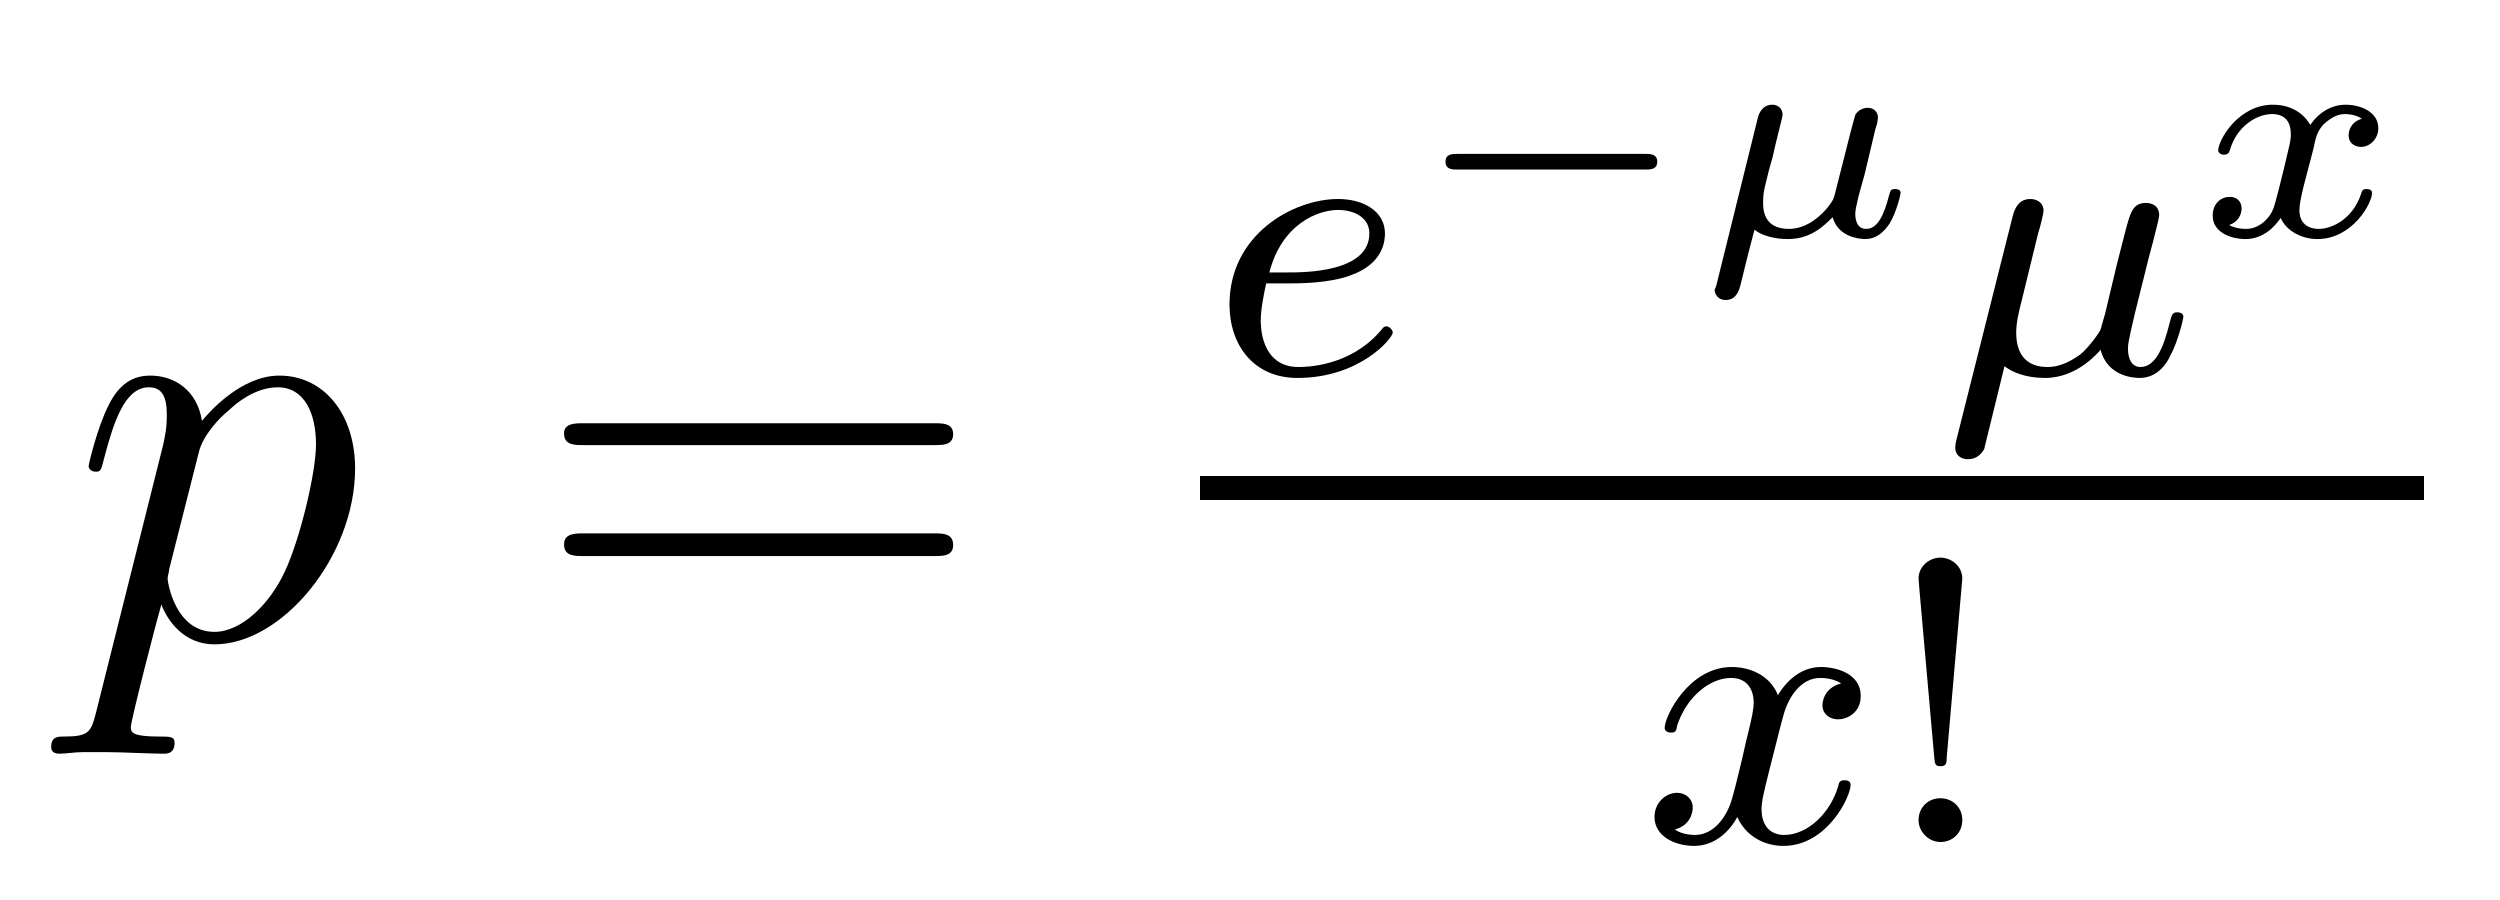 <?xml version='1.0'?>
<!-- This file was generated by dvisvgm 1.9.2 -->
<svg height='18pt' version='1.1' viewBox='0 -18 50 18' width='50pt' xmlns='http://www.w3.org/2000/svg' xmlns:xlink='http://www.w3.org/1999/xlink'>
<g id='page1'>
<g transform='matrix(1 0 0 1 -127 649)'>
<path d='M128.914 -652.723C128.82 -652.363 128.773 -652.269 128.289 -652.269C128.148 -652.269 128.023 -652.269 128.023 -652.051C128.023 -652.02 128.039 -651.926 128.18 -651.926C128.32 -651.926 128.492 -651.957 128.648 -651.957H129.164C129.414 -651.957 130.023 -651.926 130.273 -651.926C130.336 -651.926 130.492 -651.926 130.492 -652.145C130.492 -652.269 130.398 -652.269 130.195 -652.269C129.648 -652.269 129.617 -652.348 129.617 -652.457C129.617 -652.598 130.148 -654.645 130.227 -654.91C130.352 -654.582 130.68 -654.113 131.289 -654.113C132.648 -654.113 134.102 -655.879 134.102 -657.629C134.102 -658.723 133.477 -659.488 132.586 -659.488C131.82 -659.488 131.18 -658.754 131.039 -658.582C130.945 -659.191 130.492 -659.488 130.008 -659.488C129.664 -659.488 129.383 -659.332 129.164 -658.879C128.945 -658.441 128.773 -657.723 128.773 -657.676C128.773 -657.629 128.82 -657.566 128.914 -657.566C129.008 -657.566 129.023 -657.582 129.086 -657.848C129.273 -658.551 129.492 -659.254 129.977 -659.254C130.242 -659.254 130.336 -659.066 130.336 -658.707C130.336 -658.426 130.305 -658.301 130.258 -658.082L128.914 -652.723ZM130.977 -657.957C131.055 -658.285 131.383 -658.644 131.586 -658.801C131.711 -658.926 132.102 -659.254 132.555 -659.254C133.086 -659.254 133.32 -658.738 133.32 -658.113C133.32 -657.535 132.992 -656.191 132.695 -655.566C132.398 -654.926 131.836 -654.363 131.289 -654.363C130.492 -654.363 130.352 -655.379 130.352 -655.426C130.352 -655.473 130.383 -655.566 130.383 -655.613L130.977 -657.957ZM134.277 -654.238' fill-rule='evenodd'/>
<path d='M145.688 -658.098C145.859 -658.098 146.063 -658.098 146.063 -658.316C146.063 -658.535 145.859 -658.535 145.688 -658.535H138.672C138.5 -658.535 138.281 -658.535 138.281 -658.332C138.281 -658.098 138.484 -658.098 138.672 -658.098H145.688ZM145.688 -655.879C145.859 -655.879 146.063 -655.879 146.063 -656.098C146.063 -656.332 145.859 -656.332 145.688 -656.332H138.672C138.5 -656.332 138.281 -656.332 138.281 -656.113C138.281 -655.879 138.484 -655.879 138.672 -655.879H145.688ZM146.758 -654.238' fill-rule='evenodd'/>
<path d='M152.793 -661.332C152.965 -661.332 153.574 -661.332 153.996 -661.488C154.684 -661.723 154.699 -662.207 154.699 -662.332C154.699 -662.769 154.277 -663.02 153.762 -663.02C152.871 -663.02 151.59 -662.316 151.59 -660.91C151.59 -660.098 152.074 -659.441 152.949 -659.441C154.199 -659.441 154.855 -660.238 154.855 -660.348C154.855 -660.41 154.777 -660.473 154.731 -660.473C154.684 -660.473 154.668 -660.457 154.621 -660.395C153.996 -659.66 153.105 -659.66 152.965 -659.66C152.387 -659.66 152.215 -660.16 152.215 -660.598C152.215 -660.832 152.293 -661.191 152.324 -661.332H152.793ZM152.387 -661.551C152.637 -662.52 153.355 -662.801 153.762 -662.801C154.09 -662.801 154.387 -662.645 154.387 -662.332C154.387 -661.551 153.09 -661.551 152.746 -661.551H152.387ZM155.156 -659.52' fill-rule='evenodd'/>
<path d='M159.91 -663.609C160.004 -663.609 160.145 -663.609 160.145 -663.766C160.145 -663.922 160.004 -663.922 159.91 -663.922H156.144C156.051 -663.922 155.91 -663.922 155.91 -663.766C155.91 -663.609 156.051 -663.609 156.144 -663.609H159.91ZM160.918 -662.281' fill-rule='evenodd'/>
<path d='M163.699 -663.125C163.668 -663.016 163.668 -663 163.559 -662.859C163.434 -662.703 163.152 -662.422 162.777 -662.422C162.262 -662.422 162.262 -662.828 162.262 -662.953C162.262 -663.109 162.277 -663.187 162.324 -663.375C162.371 -663.578 162.387 -663.625 162.449 -663.844C162.496 -664.062 162.512 -664.109 162.559 -664.312C162.59 -664.437 162.652 -664.672 162.652 -664.703C162.652 -664.844 162.543 -664.906 162.449 -664.906C162.231 -664.906 162.168 -664.703 162.152 -664.625L161.324 -661.281C161.309 -661.234 161.293 -661.219 161.293 -661.203C161.293 -661.125 161.355 -661 161.512 -661C161.715 -661 161.777 -661.172 161.809 -661.297C161.84 -661.406 161.918 -661.766 162.09 -662.406C162.324 -662.219 162.699 -662.219 162.762 -662.219C163.215 -662.219 163.48 -662.484 163.652 -662.656C163.762 -662.266 164.168 -662.219 164.309 -662.219C164.512 -662.219 164.668 -662.344 164.793 -662.531C164.934 -662.766 165.012 -663.109 165.012 -663.141C165.012 -663.156 165.012 -663.219 164.902 -663.219C164.809 -663.219 164.809 -663.187 164.777 -663.078C164.684 -662.719 164.559 -662.422 164.324 -662.422C164.121 -662.422 164.106 -662.641 164.106 -662.719S164.121 -662.859 164.168 -663.063C164.23 -663.281 164.23 -663.297 164.293 -663.516L164.512 -664.437C164.543 -664.5 164.559 -664.625 164.559 -664.656C164.559 -664.719 164.512 -664.844 164.355 -664.844C164.246 -664.844 164.152 -664.781 164.106 -664.703C164.09 -664.656 164.043 -664.469 164.012 -664.359L163.699 -663.125ZM165.355 -662.281' fill-rule='evenodd'/>
<path d='M167.762 -662.332C167.809 -662.473 167.871 -662.738 167.871 -662.785C167.871 -662.941 167.746 -663.02 167.605 -663.02C167.34 -663.02 167.277 -662.769 167.246 -662.645L166.137 -658.238C166.105 -658.113 166.105 -658.066 166.105 -658.051C166.105 -657.863 166.262 -657.816 166.356 -657.816C166.402 -657.816 166.574 -657.816 166.684 -658.02C166.699 -658.082 166.934 -659.035 167.09 -659.676C167.23 -659.566 167.496 -659.441 167.902 -659.441C168.559 -659.441 168.981 -659.973 169.012 -660.004C169.152 -659.457 169.699 -659.441 169.793 -659.441C170.152 -659.441 170.34 -659.738 170.402 -659.879C170.559 -660.16 170.668 -660.629 170.668 -660.66C170.668 -660.707 170.637 -660.754 170.543 -660.754C170.449 -660.754 170.434 -660.707 170.387 -660.519C170.277 -660.082 170.121 -659.66 169.809 -659.66C169.637 -659.66 169.559 -659.816 169.559 -660.035C169.559 -660.176 169.652 -660.519 169.699 -660.738L169.902 -661.551C169.949 -661.754 169.996 -661.926 170.059 -662.16C170.106 -662.348 170.184 -662.645 170.184 -662.691C170.184 -662.895 170.027 -662.941 169.918 -662.941C169.652 -662.941 169.605 -662.738 169.512 -662.394L169.34 -661.723L169.105 -660.738L169.012 -660.41C168.996 -660.363 168.793 -660.066 168.606 -659.91C168.465 -659.816 168.246 -659.66 167.949 -659.66C167.574 -659.66 167.324 -659.863 167.324 -660.348C167.324 -660.566 167.387 -660.801 167.434 -660.988L167.762 -662.332ZM170.879 -659.52' fill-rule='evenodd'/>
<path d='M174.238 -664.625C174.02 -664.563 173.973 -664.391 173.973 -664.297C173.973 -664.109 174.129 -664.062 174.223 -664.062C174.395 -664.062 174.566 -664.219 174.566 -664.437C174.566 -664.766 174.207 -664.906 173.91 -664.906C173.52 -664.906 173.27 -664.609 173.207 -664.5C173.129 -664.641 172.91 -664.906 172.457 -664.906C171.77 -664.906 171.363 -664.203 171.363 -663.984C171.363 -663.969 171.395 -663.906 171.473 -663.906S171.582 -663.937 171.598 -664C171.738 -664.484 172.145 -664.719 172.441 -664.719S172.816 -664.516 172.816 -664.328C172.816 -664.25 172.816 -664.203 172.77 -664.016C172.644 -663.469 172.504 -662.922 172.473 -662.844C172.395 -662.625 172.176 -662.422 171.926 -662.422C171.879 -662.422 171.723 -662.422 171.582 -662.5C171.816 -662.578 171.832 -662.781 171.832 -662.828C171.832 -662.984 171.723 -663.063 171.598 -663.063C171.426 -663.063 171.254 -662.937 171.254 -662.688C171.254 -662.344 171.629 -662.219 171.91 -662.219C172.254 -662.219 172.488 -662.453 172.613 -662.641C172.723 -662.391 173.019 -662.219 173.348 -662.219C174.051 -662.219 174.441 -662.937 174.441 -663.141C174.441 -663.156 174.441 -663.219 174.332 -663.219C174.254 -663.219 174.238 -663.187 174.223 -663.125C174.051 -662.609 173.629 -662.422 173.379 -662.422C173.145 -662.422 172.988 -662.547 172.988 -662.797C172.988 -662.906 173.019 -663.047 173.066 -663.25L173.27 -664.031C173.316 -664.266 173.348 -664.375 173.473 -664.516C173.566 -664.594 173.707 -664.719 173.895 -664.719C173.926 -664.719 174.098 -664.719 174.238 -664.625ZM175.078 -662.281' fill-rule='evenodd'/>
<path d='M151 -657H175.48V-657.48H151'/>
<path d='M163.824 -653.332C163.465 -653.238 163.449 -652.941 163.449 -652.895C163.449 -652.723 163.59 -652.613 163.762 -652.613S164.215 -652.738 164.215 -653.082C164.215 -653.535 163.715 -653.66 163.418 -653.66C163.043 -653.66 162.746 -653.41 162.559 -653.098C162.387 -653.52 161.965 -653.66 161.637 -653.66C160.777 -653.66 160.293 -652.676 160.293 -652.441C160.293 -652.379 160.356 -652.348 160.418 -652.348C160.512 -652.348 160.527 -652.379 160.543 -652.488C160.731 -653.066 161.199 -653.441 161.621 -653.441C161.934 -653.441 162.074 -653.223 162.074 -652.941C162.074 -652.77 161.98 -652.41 161.918 -652.16C161.871 -651.926 161.699 -651.223 161.652 -651.066C161.543 -650.645 161.262 -650.301 160.902 -650.301C160.871 -650.301 160.652 -650.301 160.496 -650.41C160.855 -650.504 160.855 -650.832 160.855 -650.848C160.855 -651.02 160.715 -651.144 160.543 -651.144C160.324 -651.144 160.09 -650.957 160.09 -650.66C160.09 -650.285 160.48 -650.082 160.887 -650.082C161.309 -650.082 161.605 -650.394 161.746 -650.66C161.918 -650.27 162.293 -650.082 162.668 -650.082C163.543 -650.082 164.012 -651.066 164.012 -651.301C164.012 -651.379 163.949 -651.395 163.887 -651.395C163.793 -651.395 163.777 -651.348 163.762 -651.27C163.605 -650.738 163.152 -650.301 162.684 -650.301C162.418 -650.301 162.231 -650.473 162.231 -650.816C162.231 -650.973 162.277 -651.16 162.387 -651.598C162.449 -651.832 162.621 -652.535 162.668 -652.691C162.777 -653.098 163.043 -653.441 163.402 -653.441C163.449 -653.441 163.652 -653.441 163.824 -653.332ZM164.637 -650.16' fill-rule='evenodd'/>
<path d='M166.246 -655.426C166.246 -655.691 166.012 -655.848 165.809 -655.848C165.59 -655.848 165.371 -655.676 165.371 -655.426C165.371 -655.395 165.387 -655.254 165.387 -655.223L165.684 -651.863C165.699 -651.723 165.699 -651.676 165.809 -651.676C165.918 -651.676 165.934 -651.723 165.934 -651.848L166.246 -655.426ZM166.246 -650.598C166.246 -650.863 166.043 -651.035 165.809 -651.035C165.543 -651.035 165.371 -650.832 165.371 -650.598C165.371 -650.363 165.574 -650.16 165.809 -650.16C166.059 -650.16 166.246 -650.348 166.246 -650.598ZM167.035 -650.16' fill-rule='evenodd'/>
</g>
</g>
</svg>
